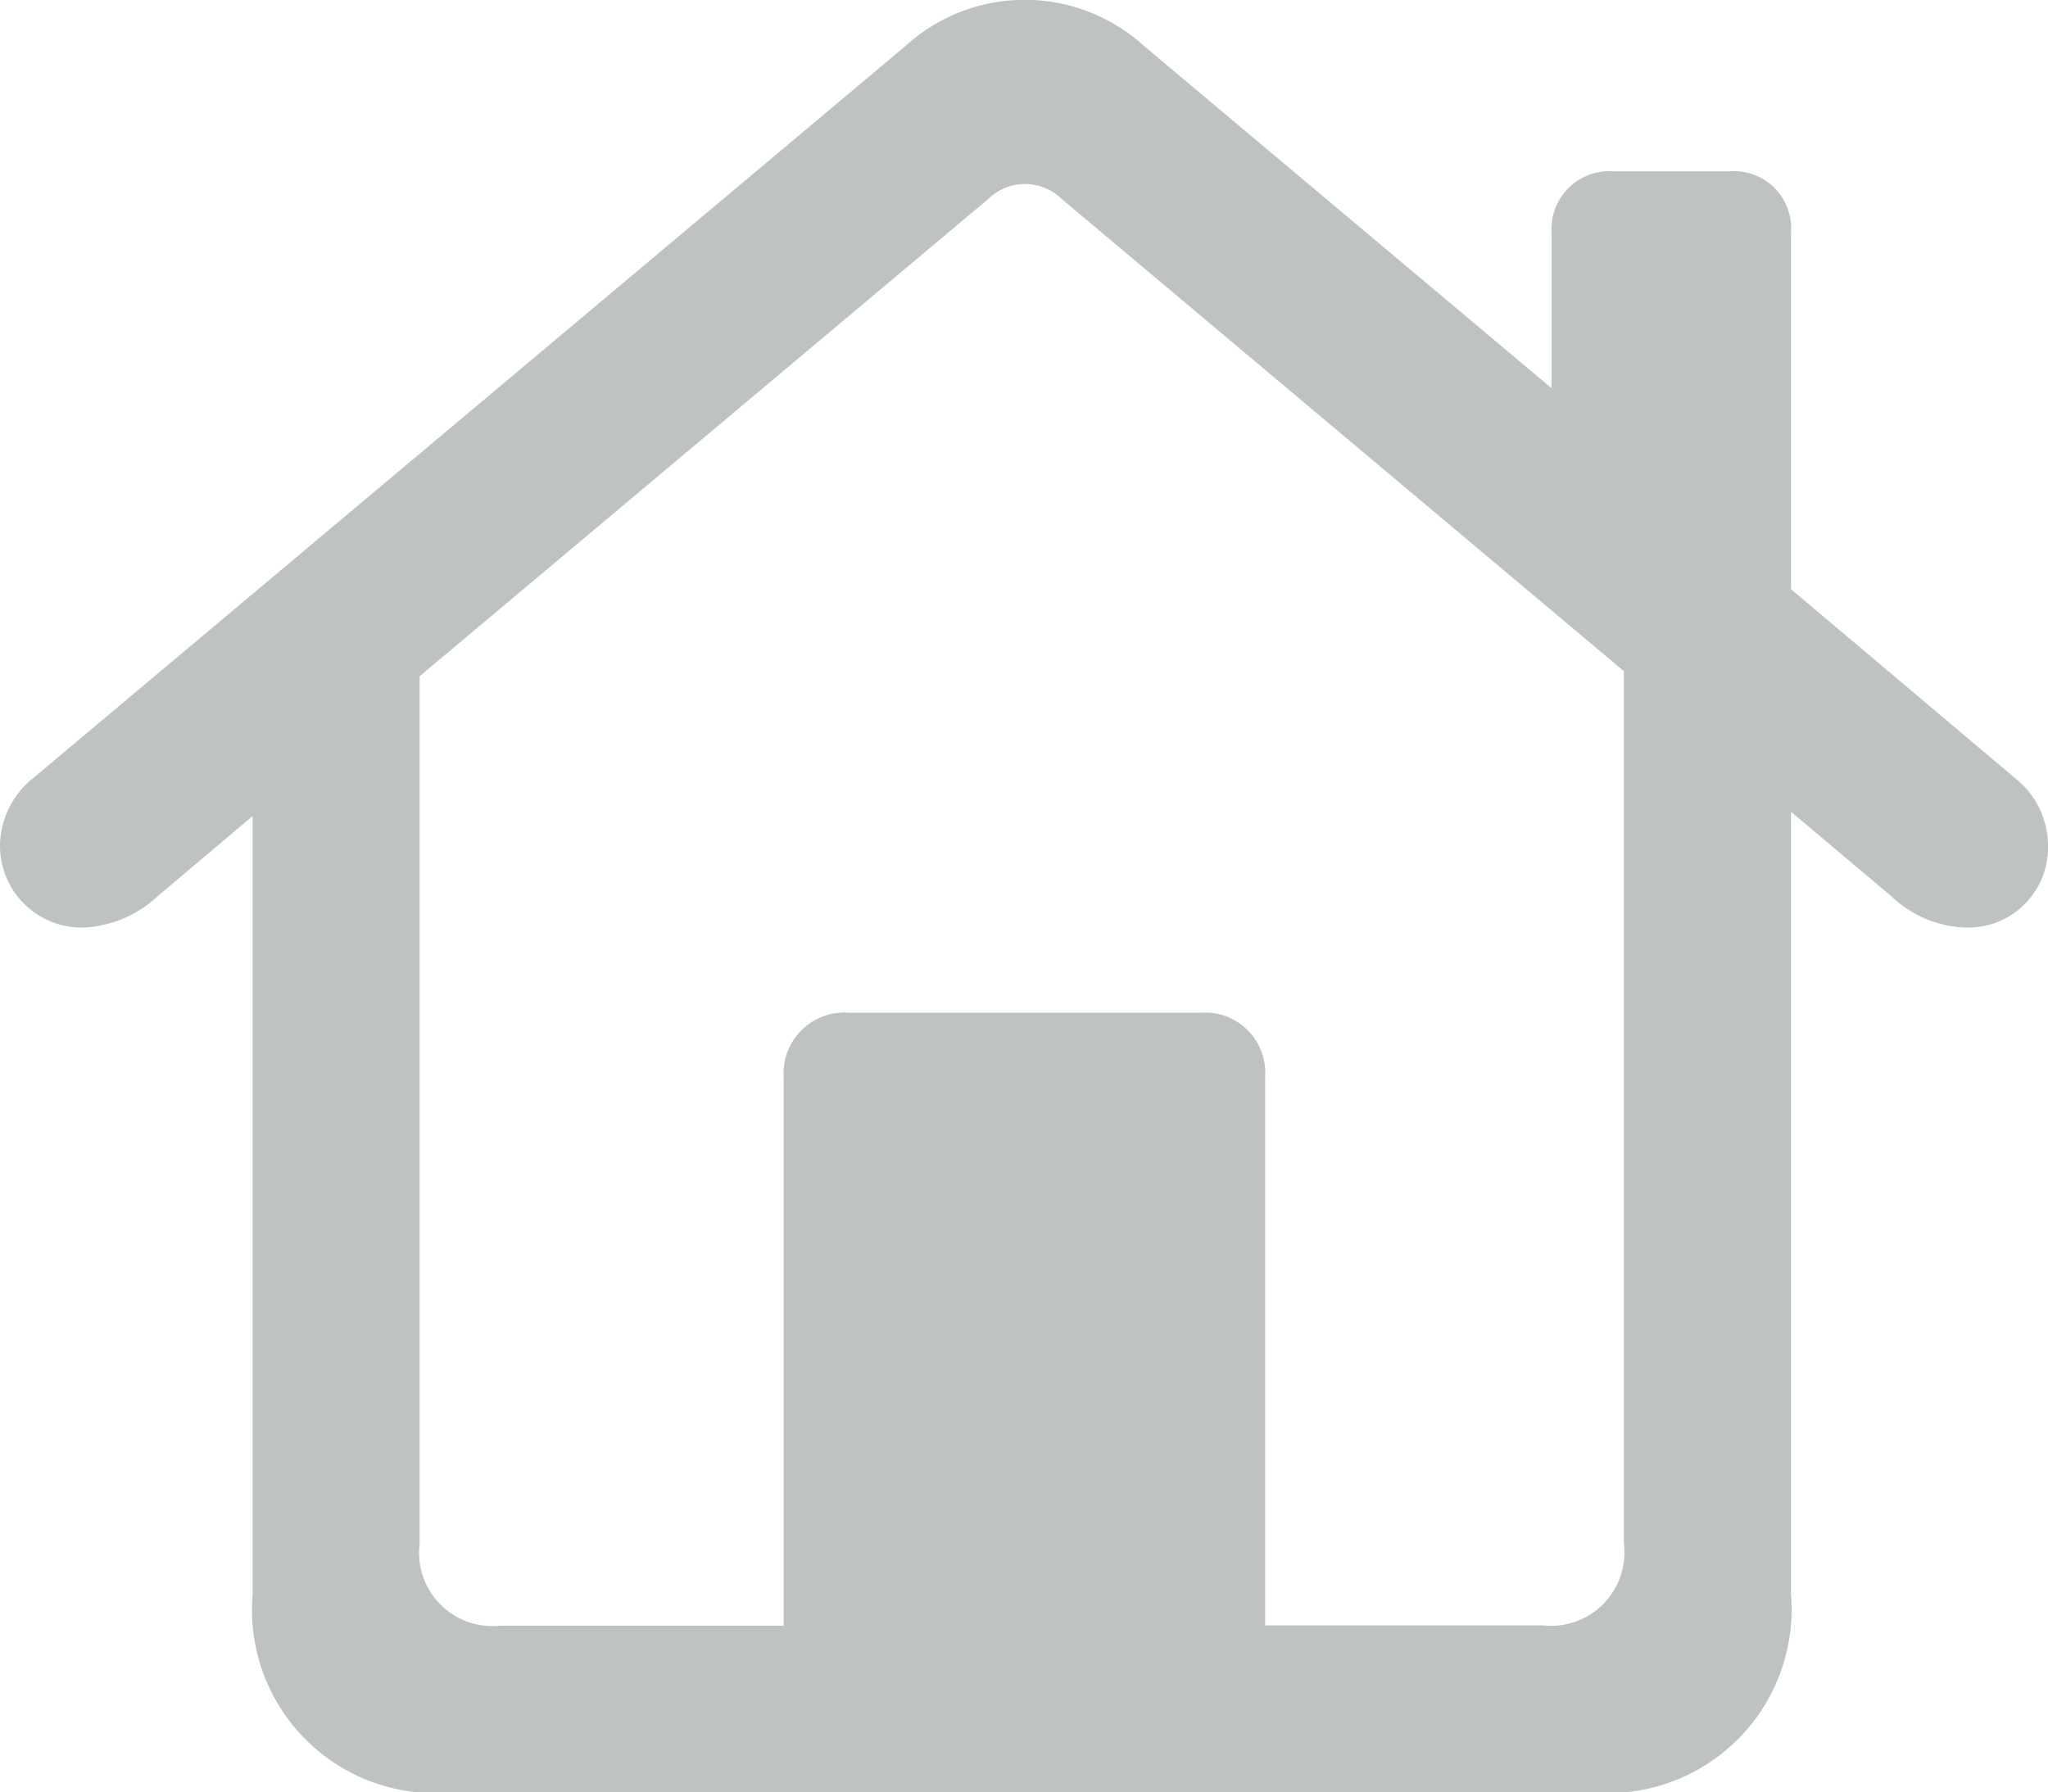 <svg xmlns="http://www.w3.org/2000/svg" width="21.498" height="18.815" viewBox="0 0 21.498 18.815">
  <path id="house" d="M3.251,13.215a.858.858,0,0,0,.914.853,1.225,1.225,0,0,0,.738-.325l1-.844v8.174a1.924,1.924,0,0,0,2.127,2.074H19.924a1.928,1.928,0,0,0,2.127-2.074V12.854l1.055.888a1.18,1.18,0,0,0,.729.325.839.839,0,0,0,.914-.835.908.908,0,0,0-.343-.729l-2.355-1.986V6.772a.6.6,0,0,0-.65-.642H20.188a.607.607,0,0,0-.65.642V8.407l-4.28-3.595a1.859,1.859,0,0,0-2.5,0L3.6,12.5A.919.919,0,0,0,3.251,13.215Zm13.28,2.426a.632.632,0,0,0-.677-.677H12.163a.639.639,0,0,0-.686.677V21.4H8.5a.77.77,0,0,1-.844-.861V11.431l5.968-5.01a.552.552,0,0,1,.773,0l5.9,4.957v9.158a.77.77,0,0,1-.844.861H16.531Z" transform="translate(-3.251 -4.331)" fill="#bec2c0"/>
</svg>
